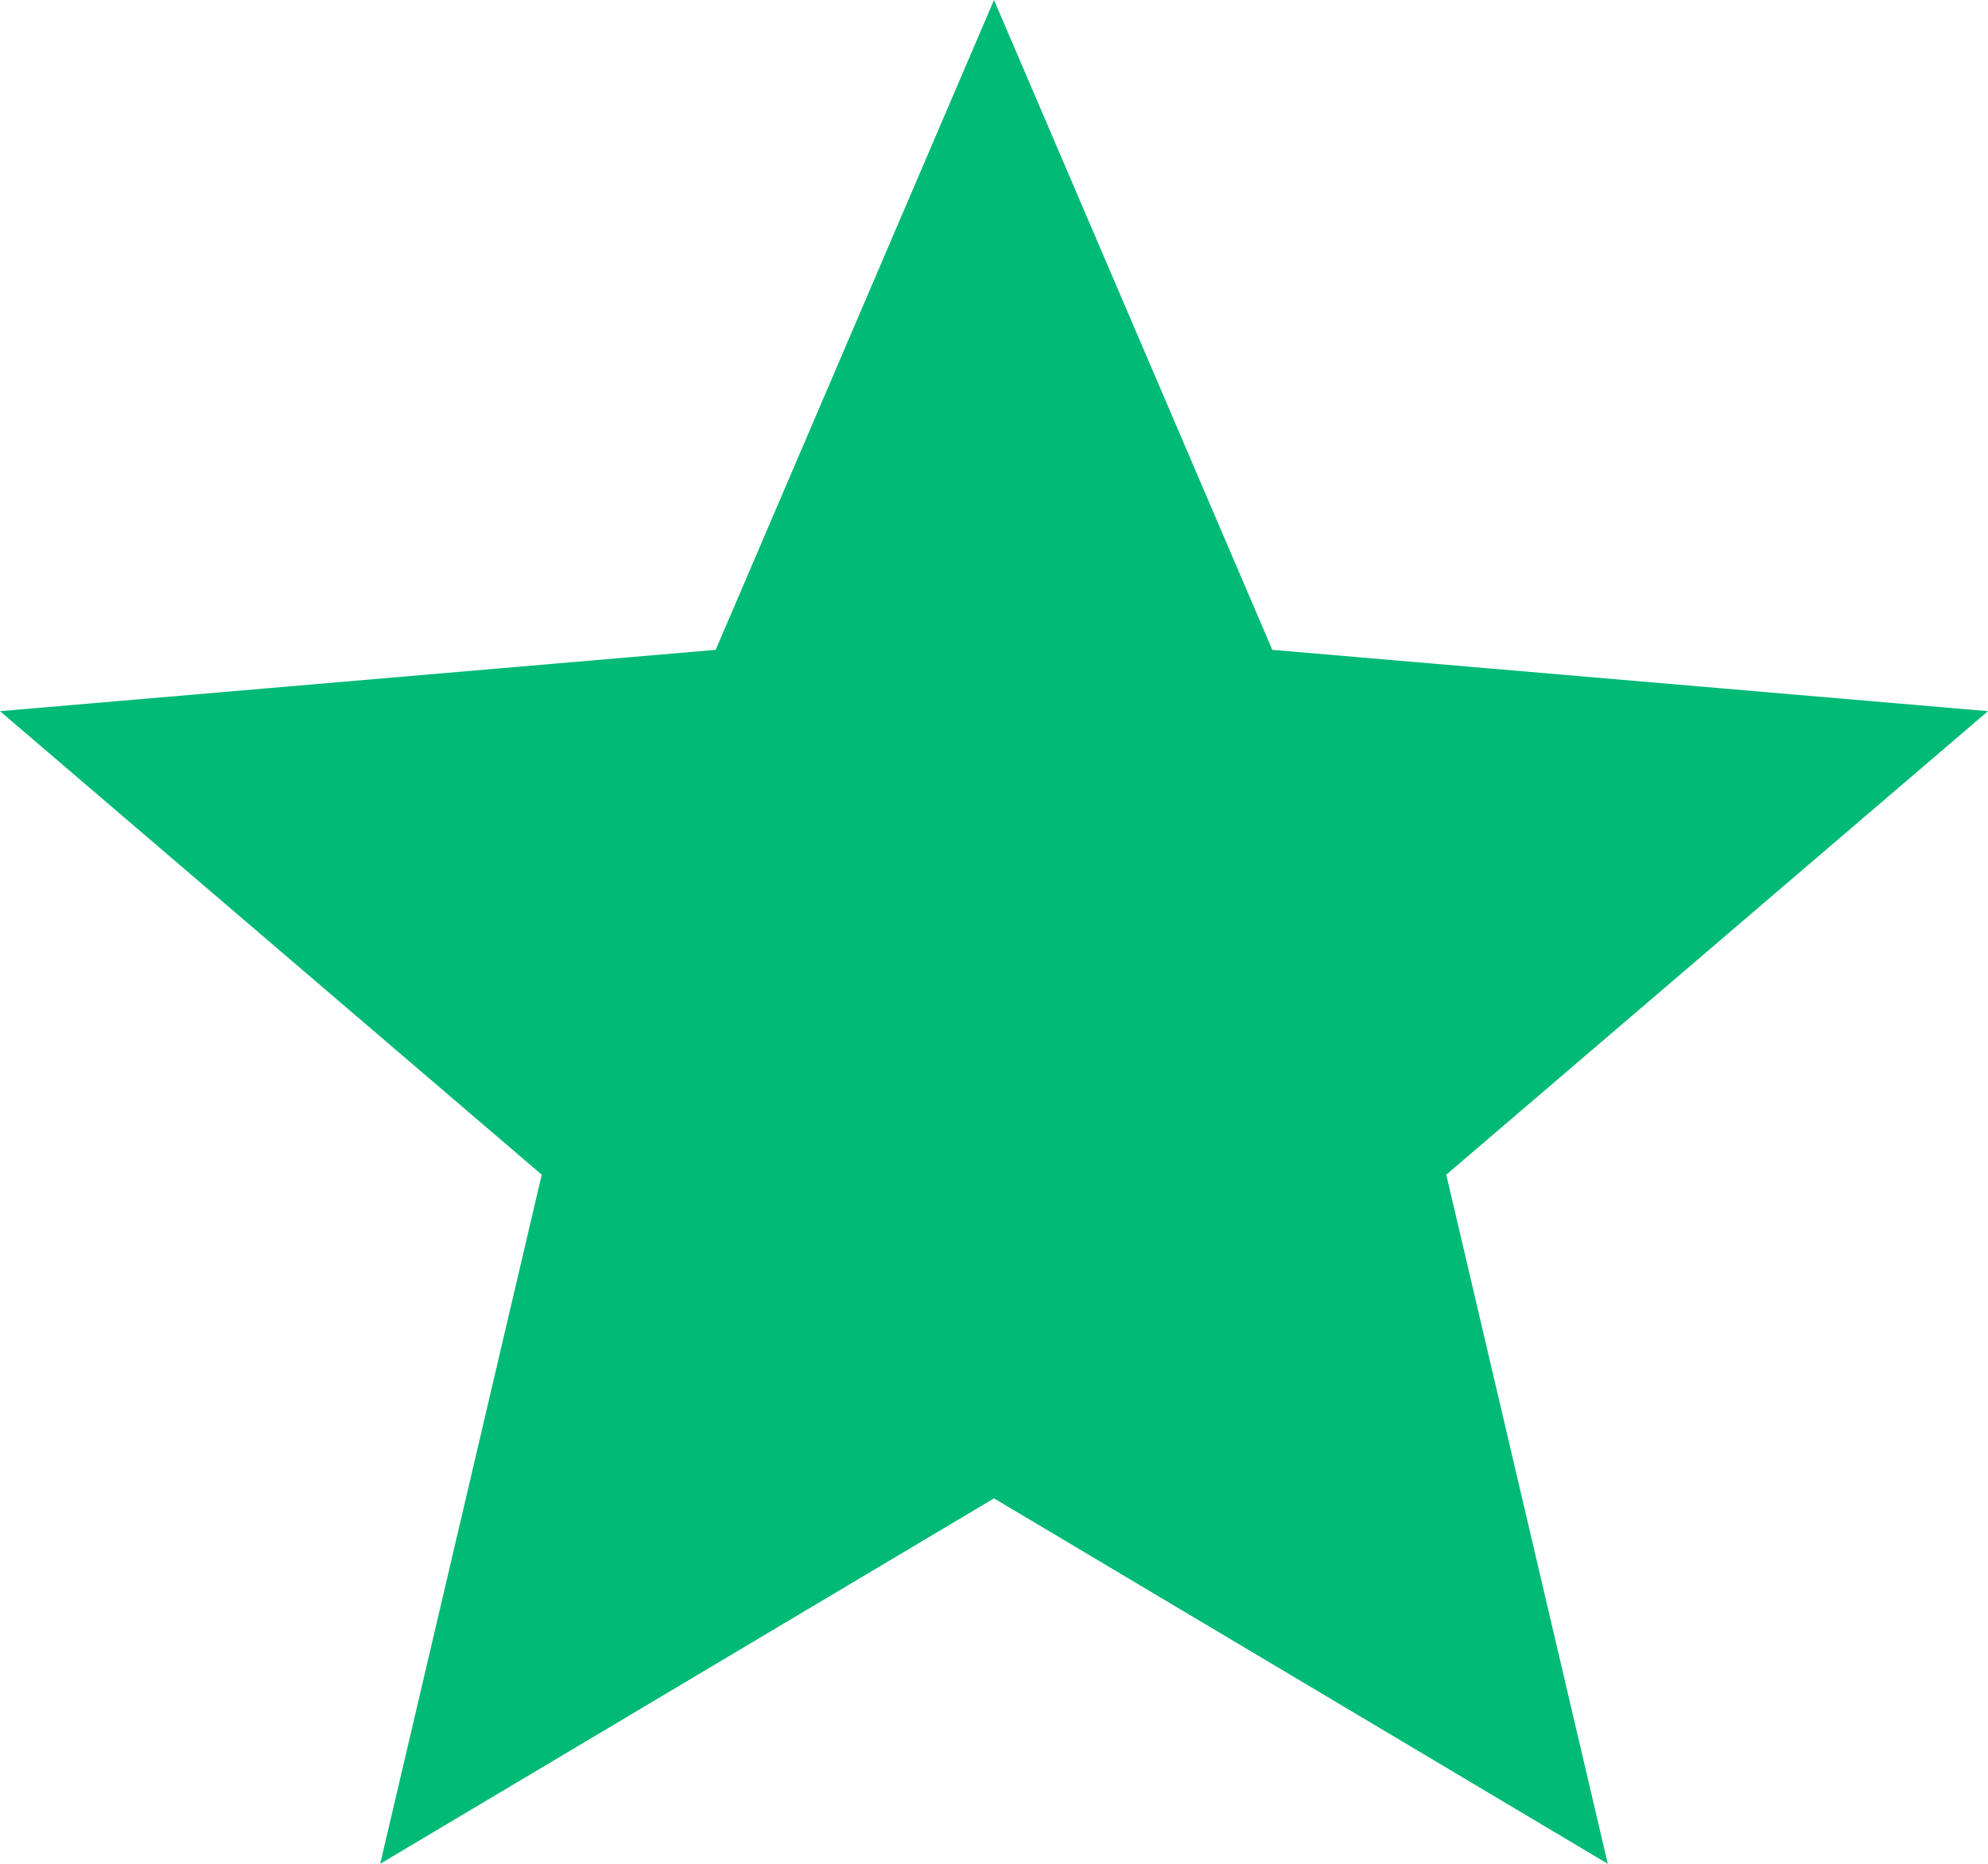 <?xml version="1.0" encoding="UTF-8"?> <svg xmlns="http://www.w3.org/2000/svg" width="32" height="30" viewBox="0 0 32 30" fill="none"><g clip-path="url(#clip0_154_69)"><path d="M6.12 30L8.72 18.908L0 11.447L11.52 10.46L16 0L20.48 10.46L32 11.447L23.28 18.908L25.88 30L16 24.118L6.12 30Z" fill="#00BA76"></path></g><defs><clipPath id="clip0_154_69"><rect width="32" height="30" fill="white"></rect></clipPath></defs></svg> 
